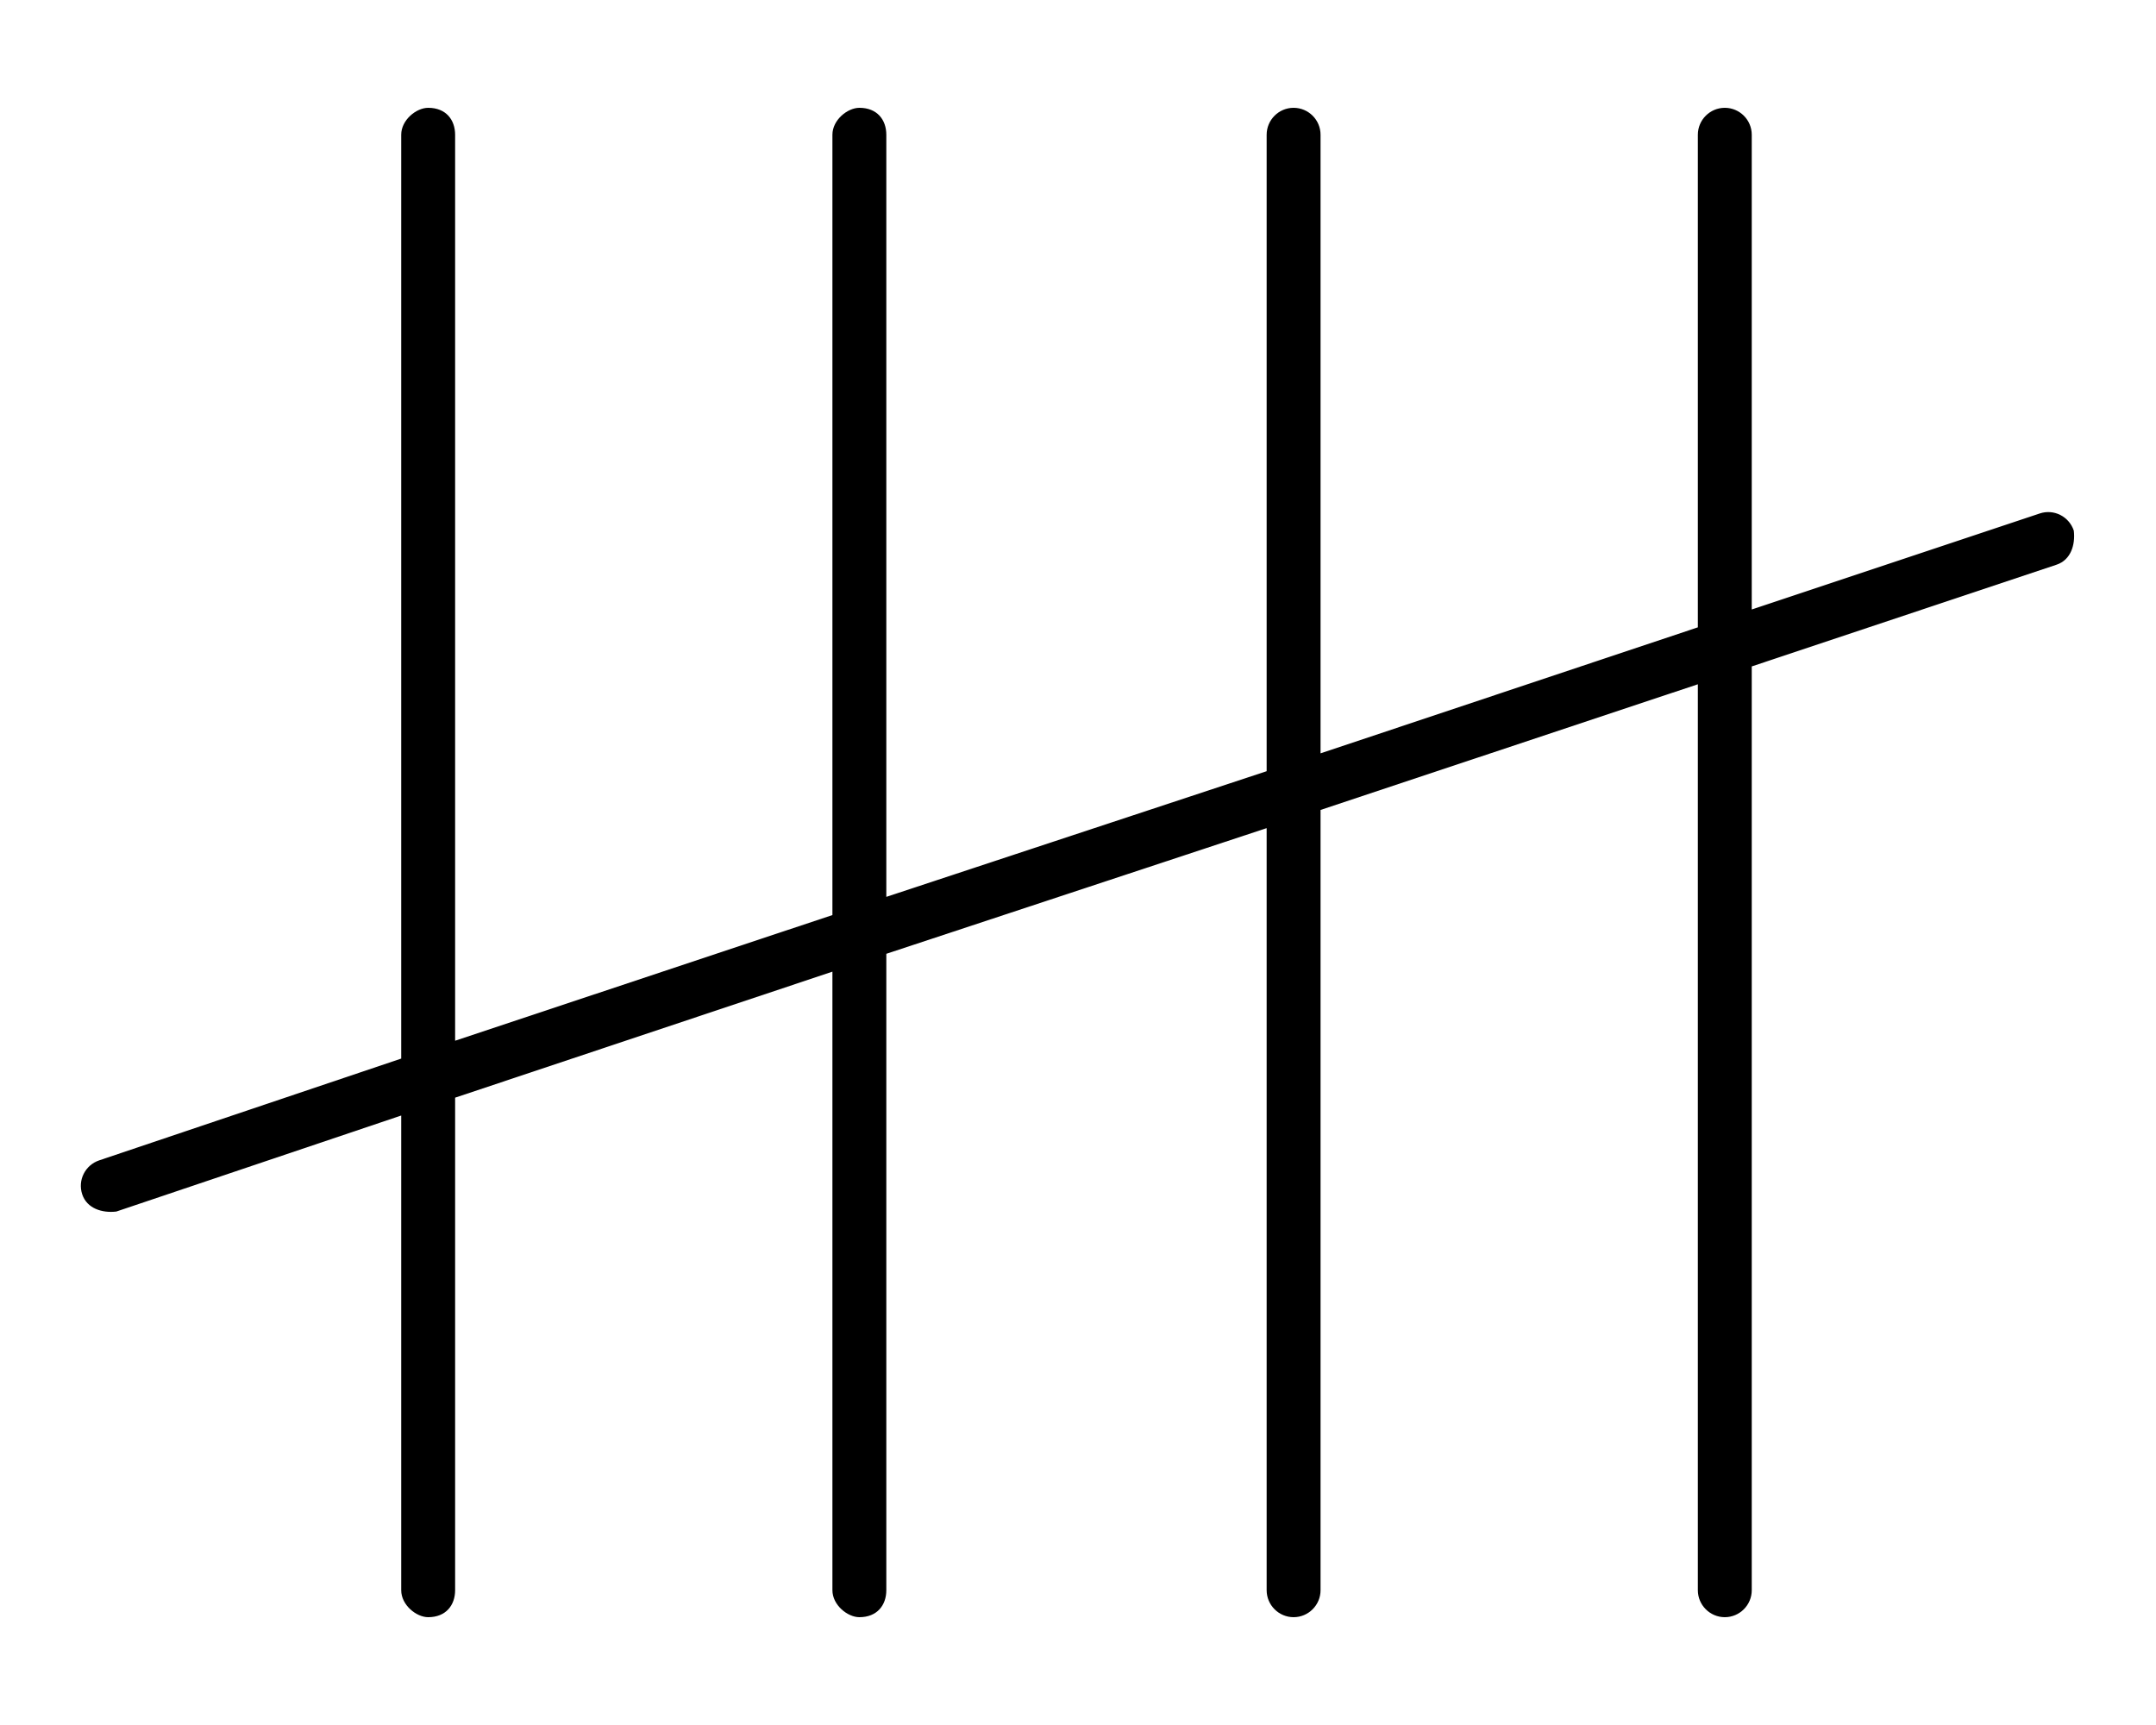 <svg xmlns="http://www.w3.org/2000/svg" viewBox="0 0 640 512"><!--! Font Awesome Pro 6.3.0 by @fontawesome - https://fontawesome.com License - https://fontawesome.com/license (Commercial License) Copyright 2023 Fonticons, Inc. --><path d="M127.1 32C132.4 32 135.1 35.58 135.1 40V308.9L247.1 271.6V40C247.1 35.58 251.6 32 255.1 32C260.4 32 263.1 35.58 263.1 40V266.2L376 228.9V40C376 35.58 379.6 32 384 32C388.4 32 392 35.58 392 40V223.6L504 186.2V40C504 35.58 507.6 32 512 32C516.4 32 520 35.58 520 40V180.9L605.5 152.4C609.7 151 614.2 153.3 615.6 157.5C616.1 161.7 614.7 166.2 610.5 167.6L520 197.8V472C520 476.4 516.4 480 512 480C507.6 480 504 476.4 504 472V203.1L392 240.4V472C392 476.4 388.4 480 384 480C379.6 480 376 476.4 376 472V245.8L263.1 283.1V472C263.1 476.4 260.4 480 255.1 480C251.6 480 247.1 476.4 247.1 472V288.4L135.1 325.8V472C135.1 476.4 132.4 480 127.1 480C123.6 480 119.1 476.4 119.1 472V331.1L34.53 359.6C30.34 360.1 25.81 358.7 24.41 354.5C23.01 350.3 25.28 345.8 29.47 344.4L119.1 314.2V40C119.1 35.58 123.6 32 127.1 32H127.1z"/></svg>